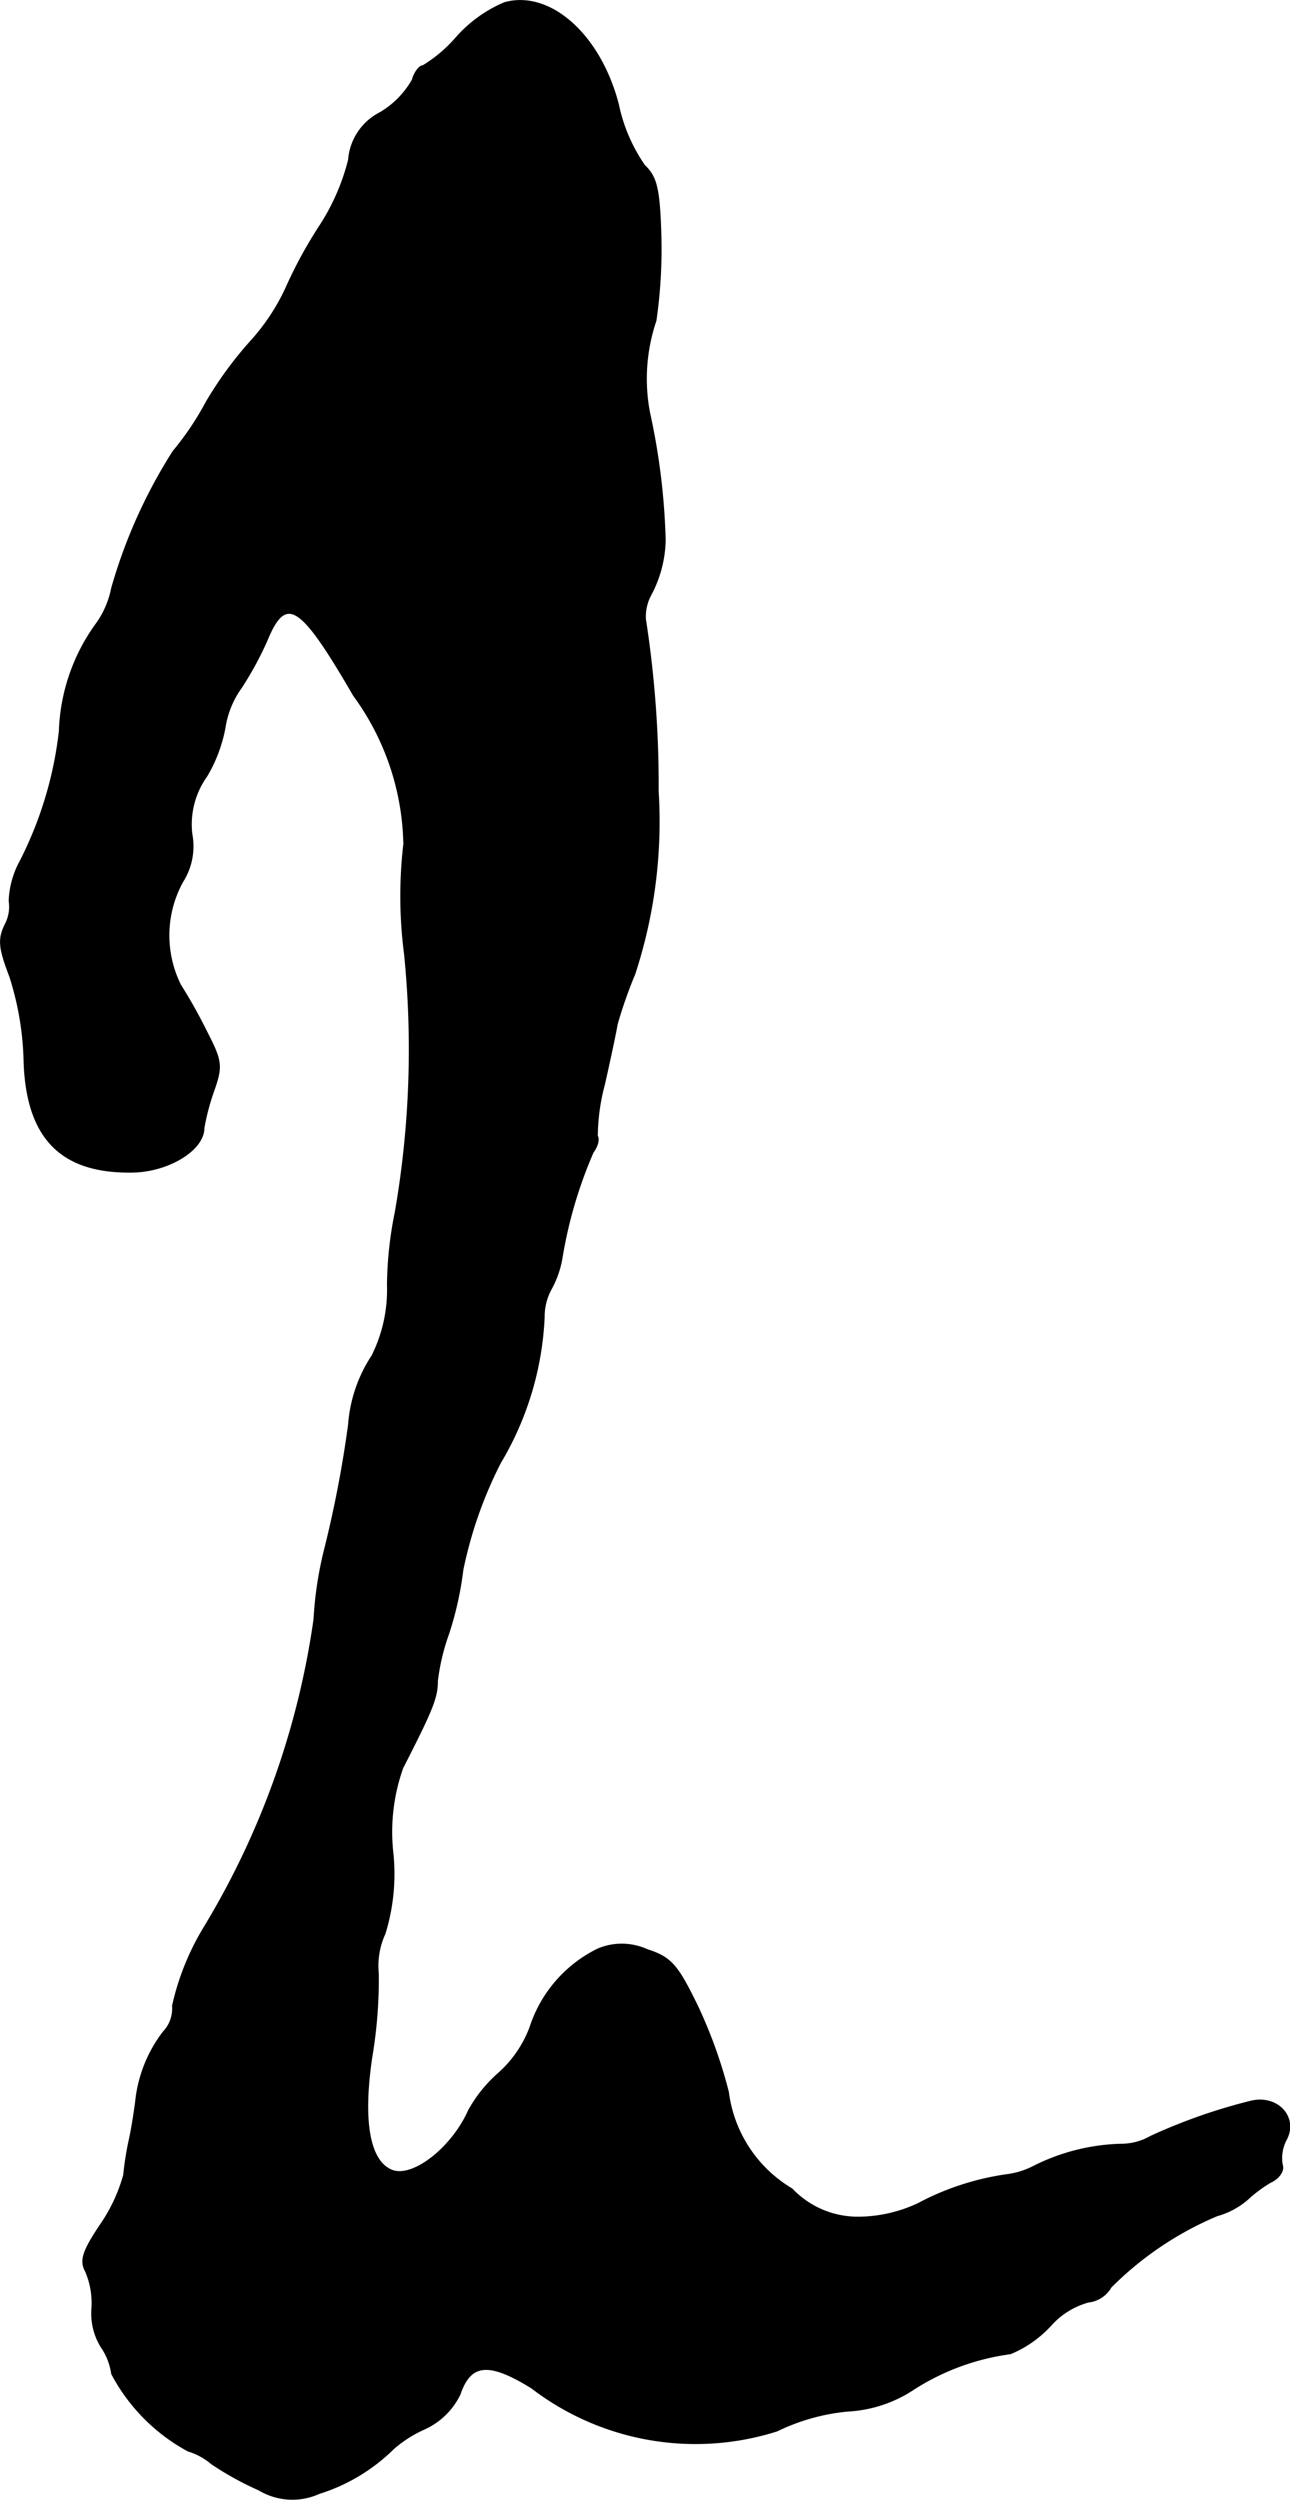 <?xml version="1.0" encoding="UTF-8"?>
<svg xmlns="http://www.w3.org/2000/svg"
     version="1.1"
     width="3.896mm"
     height="7.547mm"
     viewBox="0 0 11.044 21.392">
   <defs>
      <style type="text/css"><![CDATA[
      .a {
        stroke: #000;
        stroke-linecap: round;
        stroke-linejoin: round;
        stroke-width: 0.01px;
      }
    ]]></style>
   </defs>
   <path class="a"
         d="M4.319.023a1.153,1.153,0,0,0-.412.297,1.202,1.202,0,0,1-.285.242c-.03,0-.073.055-.091.121a.771.771,0,0,1-.273.279.496.496,0,0,0-.273.406,1.875,1.875,0,0,1-.242.557,3.836,3.836,0,0,0-.297.545,1.802,1.802,0,0,1-.303.454,3.232,3.232,0,0,0-.376.515,2.521,2.521,0,0,1-.285.424A4.441,4.441,0,0,0,.957,5.032a.776.776,0,0,1-.139.315,1.654,1.654,0,0,0-.309.909A3.247,3.247,0,0,1,.176,7.364a.777.777,0,0,0-.097.345.322.322,0,0,1-.036.206c-.061.127-.048.206.042.442A2.558,2.558,0,0,1,.206,9.048c.012.684.309.993.933.981.303-.006.606-.188.606-.376a1.976,1.976,0,0,1,.085-.321c.073-.206.067-.254-.055-.491a4.413,4.413,0,0,0-.23-.412.953.953,0,0,1,.018-.884.564.564,0,0,0,.079-.406.708.708,0,0,1,.127-.497,1.261,1.261,0,0,0,.157-.418.785.785,0,0,1,.139-.339,2.92,2.92,0,0,0,.218-.4c.164-.4.285-.327.745.466a2.218,2.218,0,0,1,.43,1.272,3.849,3.849,0,0,0,.006.939,8.153,8.153,0,0,1-.079,2.211,3.23,3.23,0,0,0-.067.624,1.26,1.26,0,0,1-.133.606,1.235,1.235,0,0,0-.2.588A9.824,9.824,0,0,1,2.774,13.282a3.196,3.196,0,0,0-.085.575,6.964,6.964,0,0,1-.951,2.653,2.226,2.226,0,0,0-.26.654.291.291,0,0,1-.079.224A1.175,1.175,0,0,0,1.163,17.976c-.012.097-.036.248-.055.333A2.624,2.624,0,0,0,1.06,18.612a1.42,1.42,0,0,1-.206.436c-.145.218-.17.297-.121.388a.684.684,0,0,1,.055.315.546.546,0,0,0,.079.333A.533.533,0,0,1,.957,20.314a1.598,1.598,0,0,0,.654.66.551.551,0,0,1,.2.109,2.642,2.642,0,0,0,.406.224.555.555,0,0,0,.515.03,1.575,1.575,0,0,0,.636-.382,1.044,1.044,0,0,1,.267-.17.624.624,0,0,0,.303-.297c.091-.267.248-.279.612-.055a2.307,2.307,0,0,0,2.102.369,1.757,1.757,0,0,1,.606-.17,1.126,1.126,0,0,0,.557-.182,2.025,2.025,0,0,1,.836-.309.977.977,0,0,0,.345-.242.67.67,0,0,1,.321-.2.255.255,0,0,0,.194-.127,2.838,2.838,0,0,1,.909-.612.673.673,0,0,0,.26-.139,1.145,1.145,0,0,1,.194-.145c.079-.036.121-.103.103-.151a.333.333,0,0,1,.036-.218c.097-.188-.073-.376-.297-.327a4.815,4.815,0,0,0-.866.303.504.504,0,0,1-.254.067,1.76,1.76,0,0,0-.745.188.693.693,0,0,1-.236.073,2.303,2.303,0,0,0-.757.248,1.22,1.22,0,0,1-.497.115.778.778,0,0,1-.581-.242,1.13,1.13,0,0,1-.545-.83,4.123,4.123,0,0,0-.26-.727c-.176-.363-.23-.424-.436-.491a.526.526,0,0,0-.418-.006,1.134,1.134,0,0,0-.581.666.99.99,0,0,1-.267.394,1.189,1.189,0,0,0-.26.321c-.139.315-.472.581-.654.515-.194-.073-.26-.412-.176-.975a4.016,4.016,0,0,0,.055-.709A.664.664,0,0,1,3.295,16.547a1.729,1.729,0,0,0,.067-.697,1.635,1.635,0,0,1,.085-.721c.254-.497.297-.6.297-.745a1.84,1.84,0,0,1,.097-.406,2.88,2.88,0,0,0,.121-.545,3.605,3.605,0,0,1,.321-.915A2.66,2.66,0,0,0,4.658,11.271a.492.492,0,0,1,.061-.242.839.839,0,0,0,.091-.26,3.809,3.809,0,0,1,.267-.909c.036-.048.055-.109.036-.139a1.755,1.755,0,0,1,.061-.442c.048-.212.097-.442.109-.515a3.883,3.883,0,0,1,.151-.43,4.187,4.187,0,0,0,.2-1.563,9.261,9.261,0,0,0-.109-1.472.39.39,0,0,1,.048-.212,1.035,1.035,0,0,0,.121-.466A5.757,5.757,0,0,0,5.56,3.53a1.546,1.546,0,0,1,.055-.787A4.292,4.292,0,0,0,5.657,2.004c-.012-.388-.036-.491-.139-.588A1.425,1.425,0,0,1,5.294.896C5.142.302,4.712-.086,4.319.023Z"/>
</svg>
